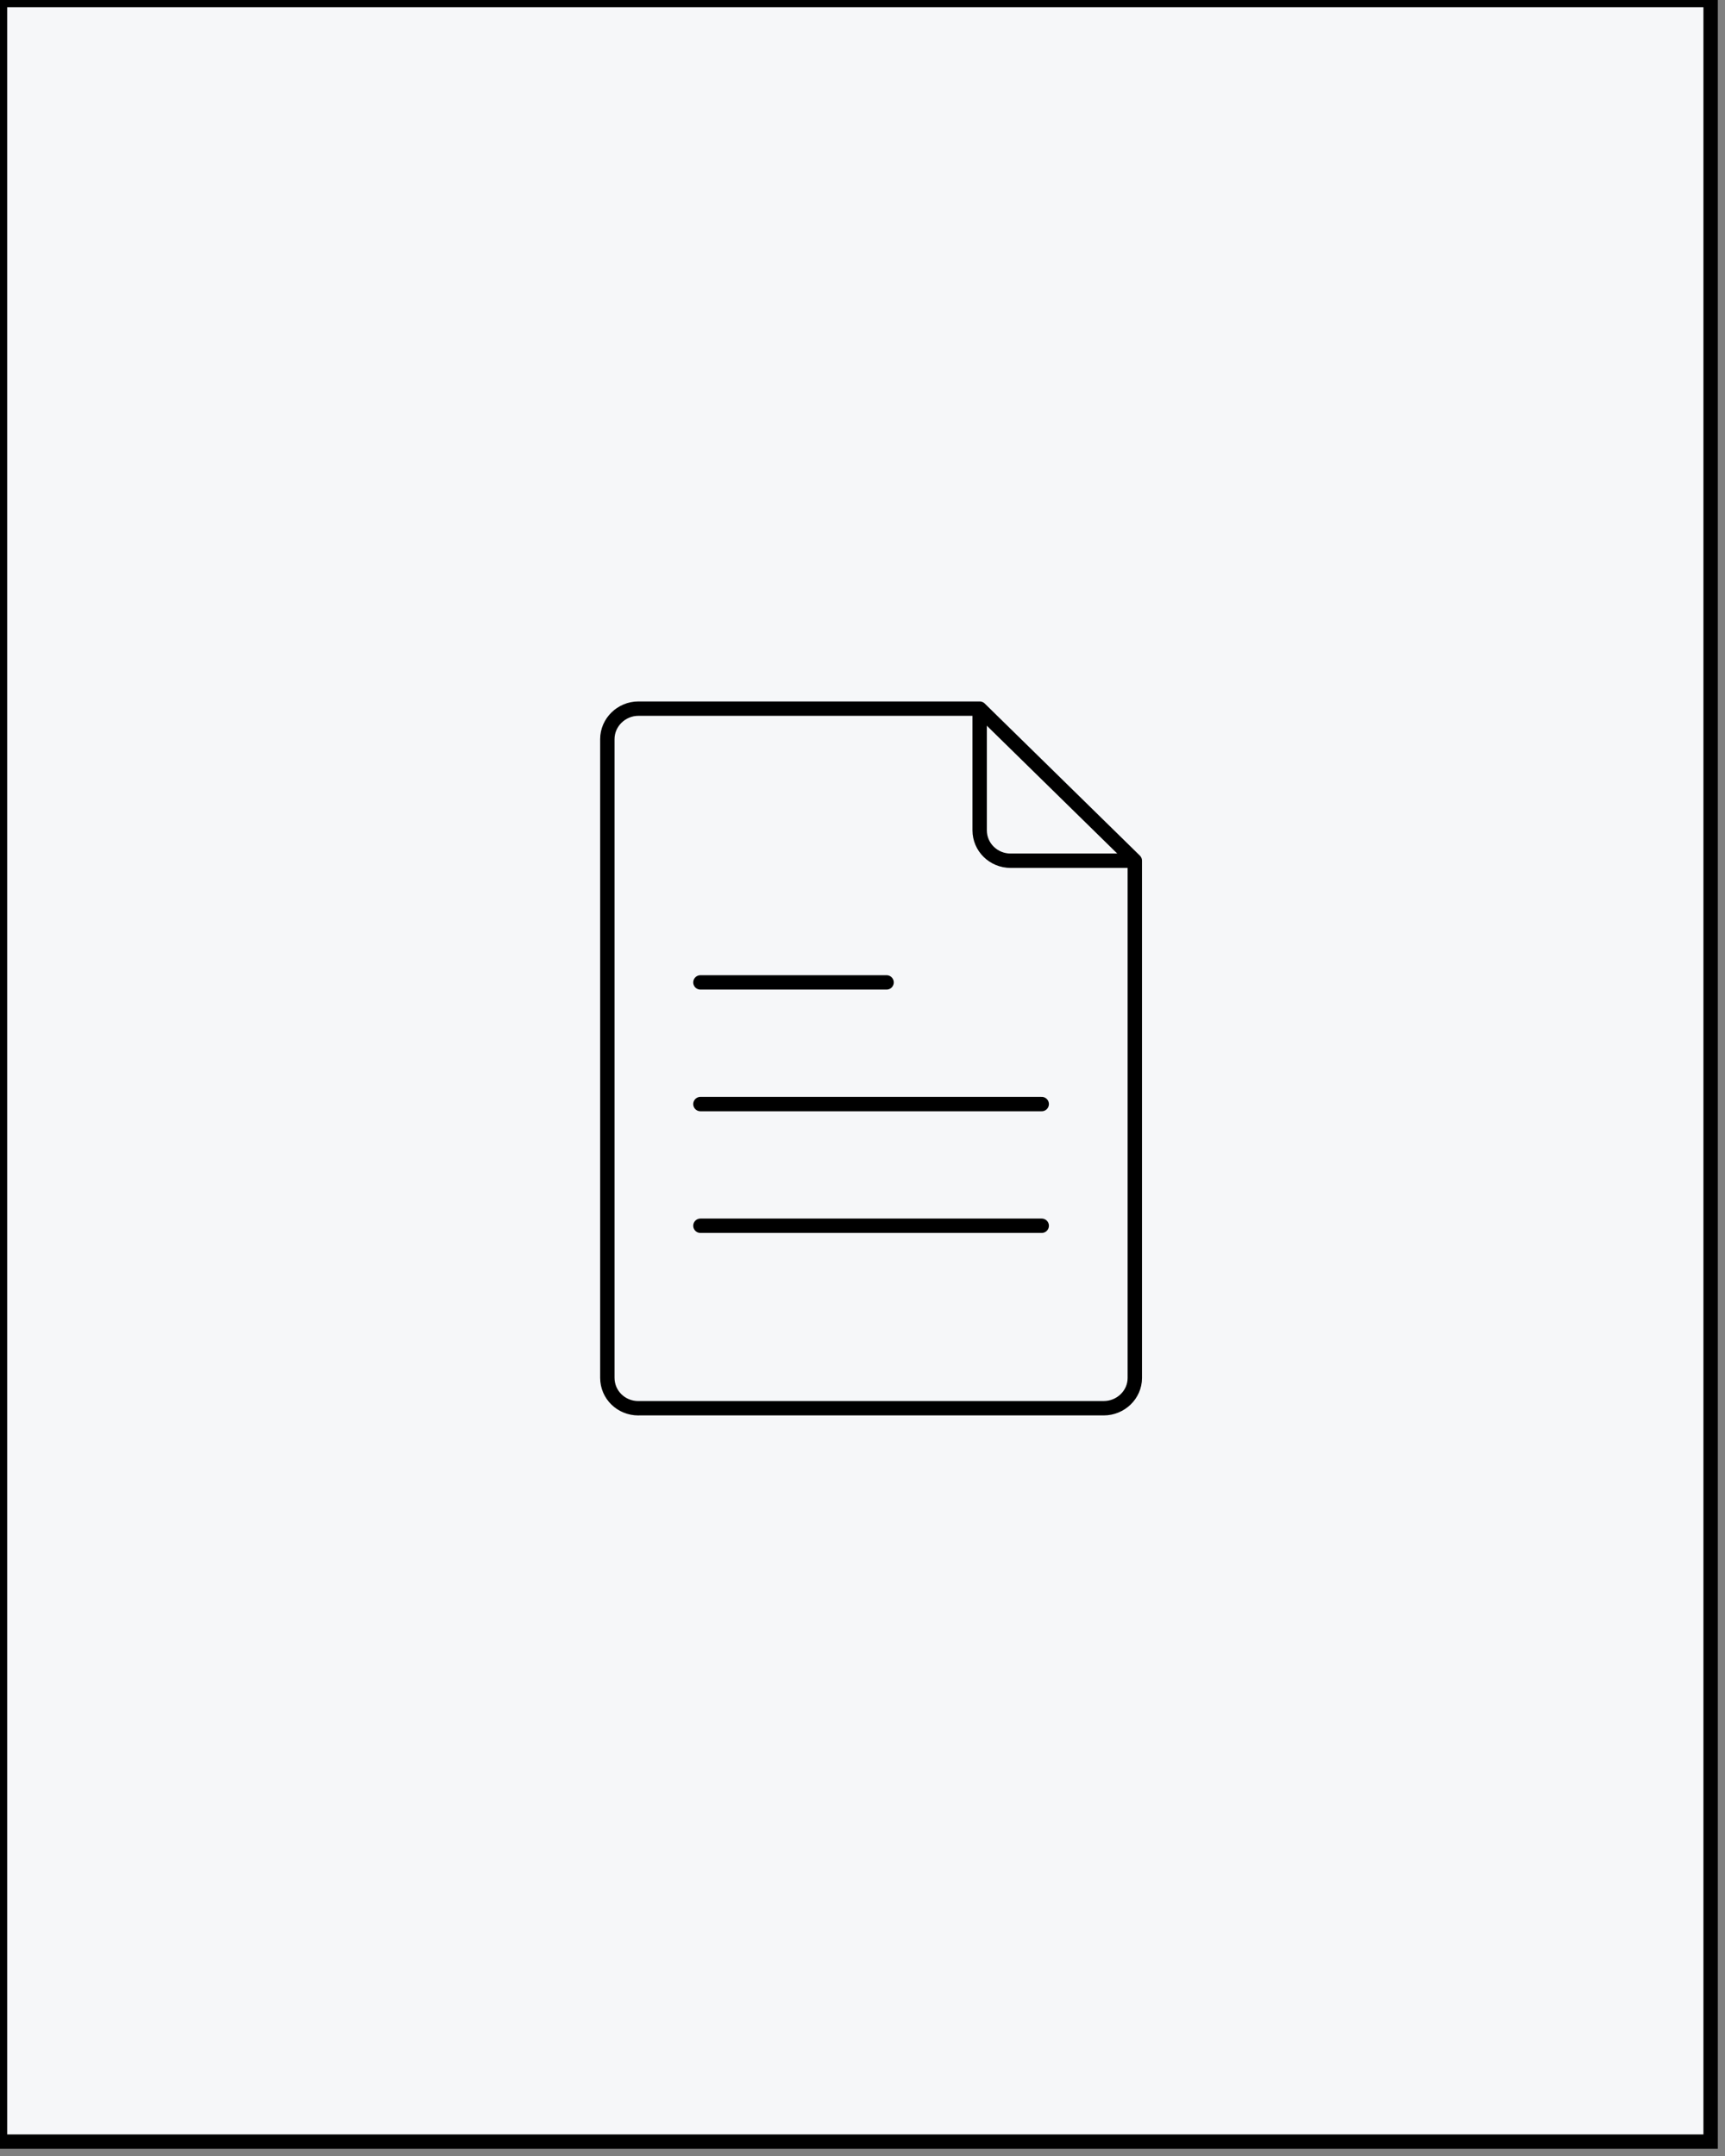 <svg width="120" height="150" xmlns="http://www.w3.org/2000/svg">
 <rect width="100%" height="100%" fill="#808080" stroke="none"/>
 <title>nocover</title>
  <g stroke="null" fill="none" fill-rule="evenodd" id="svg_1">
   <path stroke="null" fill="#F6F7F9" d="m0,0l119,0l0,149l-119,0l0,-149z" id="svg_2"/>
   <g stroke="#C0C5CC" stroke-linejoin="round" id="svg_3">
    <path stroke="null" d="m44.408,97.977c-1.191,0 -2.158,-0.929 -2.158,-2.123l0,-44.429c0,-1.172 0.984,-2.123 2.163,-2.123l23.738,0l10.792,10.581l0,35.991c0,1.16 -0.982,2.101 -2.158,2.101l-32.375,0z" stroke-linecap="round" id="svg_4"/>
    <path stroke="null" d="m68.15,49.303l0,8.465c0,1.168 0.958,2.116 2.158,2.116l8.633,0" id="svg_5"/>
    <path stroke="null" d="m48.725,68.349l12.95,0m-12.95,8.465l23.742,0m-23.742,8.465l23.742,0" stroke-linecap="round" id="svg_6"/>
   </g>
  </g>
</svg>